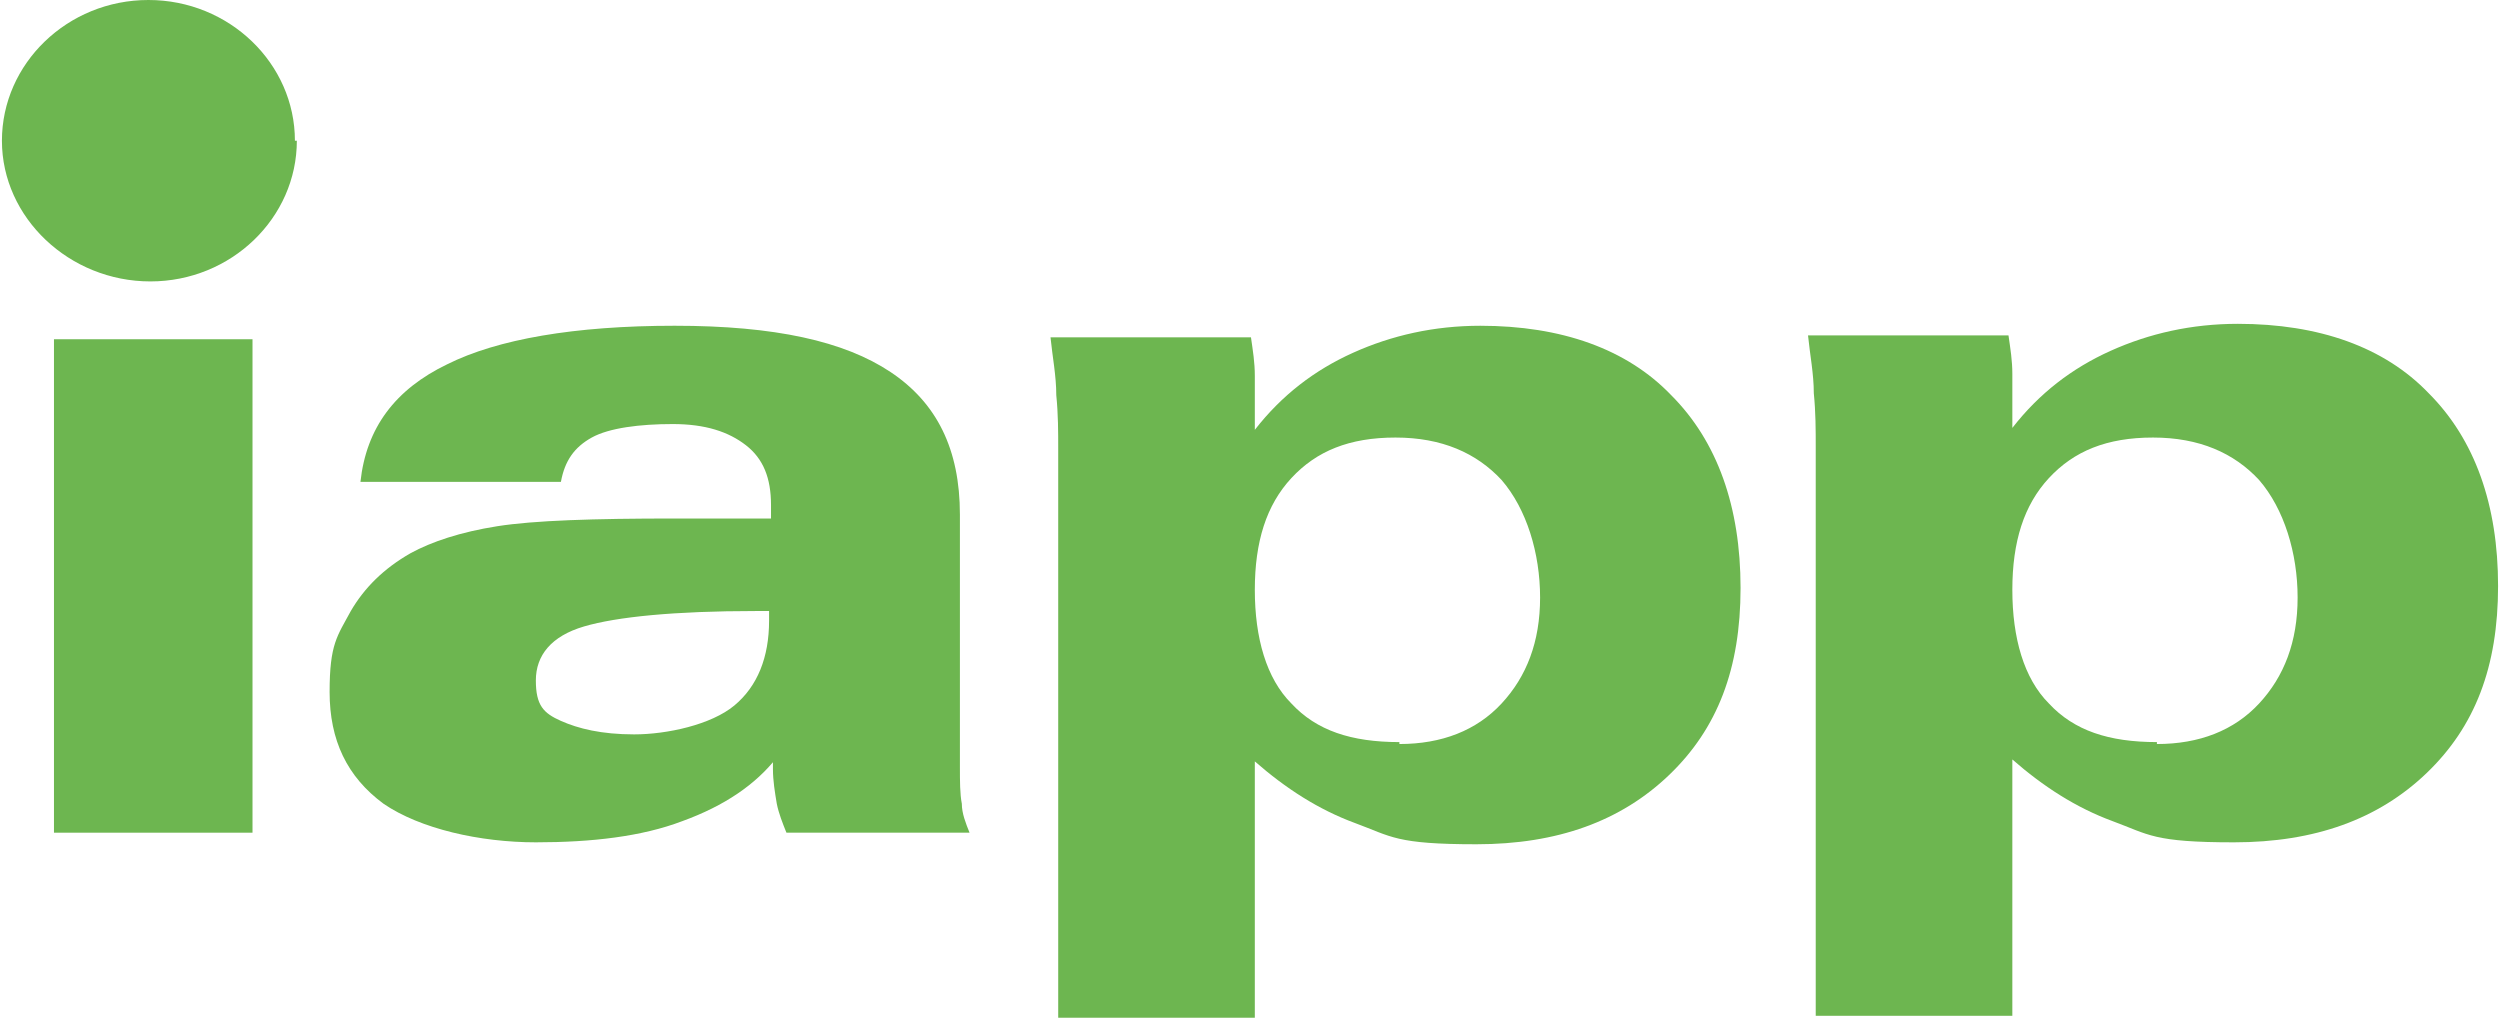 <?xml version="1.0" encoding="UTF-8"?>
<svg id="Layer_1" xmlns="http://www.w3.org/2000/svg" version="1.1" xmlns:xlink="http://www.w3.org/1999/xlink" viewBox="0 0 129.7 52.8">
  <!-- Generator: Adobe Illustrator 29.5.1, SVG Export Plug-In . SVG Version: 2.1.0 Build 141)  -->
  <defs>
    <style>
      .st0 {
        fill: none;
      }

      .st1 {
        clip-path: url(#clippath-1);
      }

      .st2 {
        clip-path: url(#clippath-3);
      }

      .st3 {
        fill: #6db650;
      }

      .st4 {
        clip-path: url(#clippath-2);
      }

      .st5 {
        clip-path: url(#clippath);
      }
    </style>
    <clipPath id="clippath">
      <rect class="st0" x=".1" y="0" width="129.6" height="52.8"/>
    </clipPath>
    <clipPath id="clippath-1">
      <rect class="st0" x=".1" y="0" width="129.6" height="52.8"/>
    </clipPath>
    <clipPath id="clippath-2">
      <rect class="st0" x=".1" y="0" width="129.6" height="52.8"/>
    </clipPath>
    <clipPath id="clippath-3">
      <rect class="st0" x=".1" y="0" width="129.6" height="52.8"/>
    </clipPath>
  </defs>
  <rect class="st3" x="2.8" y="17.6" width="10.3" height="25.6"/>
  <g>
    <g class="st5">
      <path class="st3" d="M40,31.7h-.8c-4.2,0-7.2.3-8.9.8-1.7.5-2.5,1.5-2.5,2.8s.4,1.7,1.3,2.1,2.1.7,3.8.7,4-.5,5.2-1.5,1.8-2.5,1.8-4.4c0,0,0-.6,0-.6ZM40.3,39.3c-1.1,1.4-2.7,2.5-4.9,3.3-2.1.8-4.7,1.1-7.6,1.1s-6-.7-7.9-2c-1.9-1.4-2.8-3.3-2.8-5.8s.4-2.9,1.1-4.2c.7-1.2,1.7-2.2,3.1-3,1.1-.6,2.6-1.1,4.5-1.4,1.9-.3,5-.4,9.2-.4h5c0,0,0-.2,0-.4,0-.2,0-.3,0-.3,0-1.4-.4-2.4-1.3-3.1-.9-.7-2.1-1.1-3.8-1.1s-3.3.2-4.2.7c-.9.5-1.4,1.2-1.6,2.3h-10.4c.3-2.8,1.8-4.8,4.5-6.1,2.6-1.3,6.6-2,11.8-2s8.8.8,11.2,2.4c2.4,1.6,3.6,4,3.6,7.4v13.1c0,.7,0,1.4.1,1.9,0,.5.2,1,.4,1.5h-9.5c-.2-.5-.4-1-.5-1.5-.1-.6-.2-1.2-.2-1.8,0,0,0-.5,0-.5Z"/>
    </g>
    <g class="st1">
      <path class="st3" d="M15.4,7.3c0,4-3.4,7.3-7.6,7.3S.1,11.3.1,7.3,3.5,0,7.7,0c4.2,0,7.6,3.3,7.6,7.3"/>
    </g>
    <g class="st4">
      <path class="st3" d="M111.9,38.6c2.2,0,4-.7,5.3-2.1,1.3-1.4,2-3.2,2-5.5s-.7-4.6-2-6.1c-1.3-1.4-3.1-2.2-5.5-2.2s-4.1.7-5.4,2.1c-1.3,1.4-1.9,3.3-1.9,5.8s.6,4.6,1.9,5.9c1.3,1.4,3.1,2,5.6,2M94.2,52.7v-29.5c0-.9,0-1.8-.1-2.8,0-1-.2-2-.3-3h10.4c.1.7.2,1.3.2,2,0,.7,0,1.3,0,2v.8c1.4-1.8,3.1-3.1,5.1-4s4.2-1.4,6.6-1.4c4.2,0,7.6,1.2,9.9,3.6,2.4,2.4,3.6,5.8,3.6,10s-1.2,7.3-3.7,9.7c-2.5,2.4-5.8,3.6-10,3.6s-4.4-.4-6.3-1.1c-1.9-.7-3.6-1.8-5.2-3.2v13.3h-10.3Z"/>
    </g>
    <g class="st2">
      <path class="st3" d="M72.6,38.6c2.2,0,4-.7,5.3-2.1,1.3-1.4,2-3.2,2-5.5s-.7-4.6-2-6.1c-1.3-1.4-3.1-2.2-5.5-2.2s-4.1.7-5.4,2.1c-1.3,1.4-1.9,3.3-1.9,5.8s.6,4.6,1.9,5.9c1.3,1.4,3.1,2,5.6,2M54.9,52.8v-29.5c0-.9,0-1.8-.1-2.8,0-1-.2-2-.3-3h10.4c.1.7.2,1.3.2,2,0,.7,0,1.3,0,2v.8c1.4-1.8,3.1-3.1,5.1-4,2-.9,4.2-1.4,6.6-1.4,4.2,0,7.6,1.2,9.9,3.6,2.4,2.4,3.6,5.8,3.6,10s-1.2,7.3-3.7,9.7c-2.5,2.4-5.8,3.6-10,3.6s-4.4-.4-6.3-1.1c-1.9-.7-3.6-1.8-5.2-3.2v13.3h-10.3Z"/>
    </g>
  </g>
</svg>